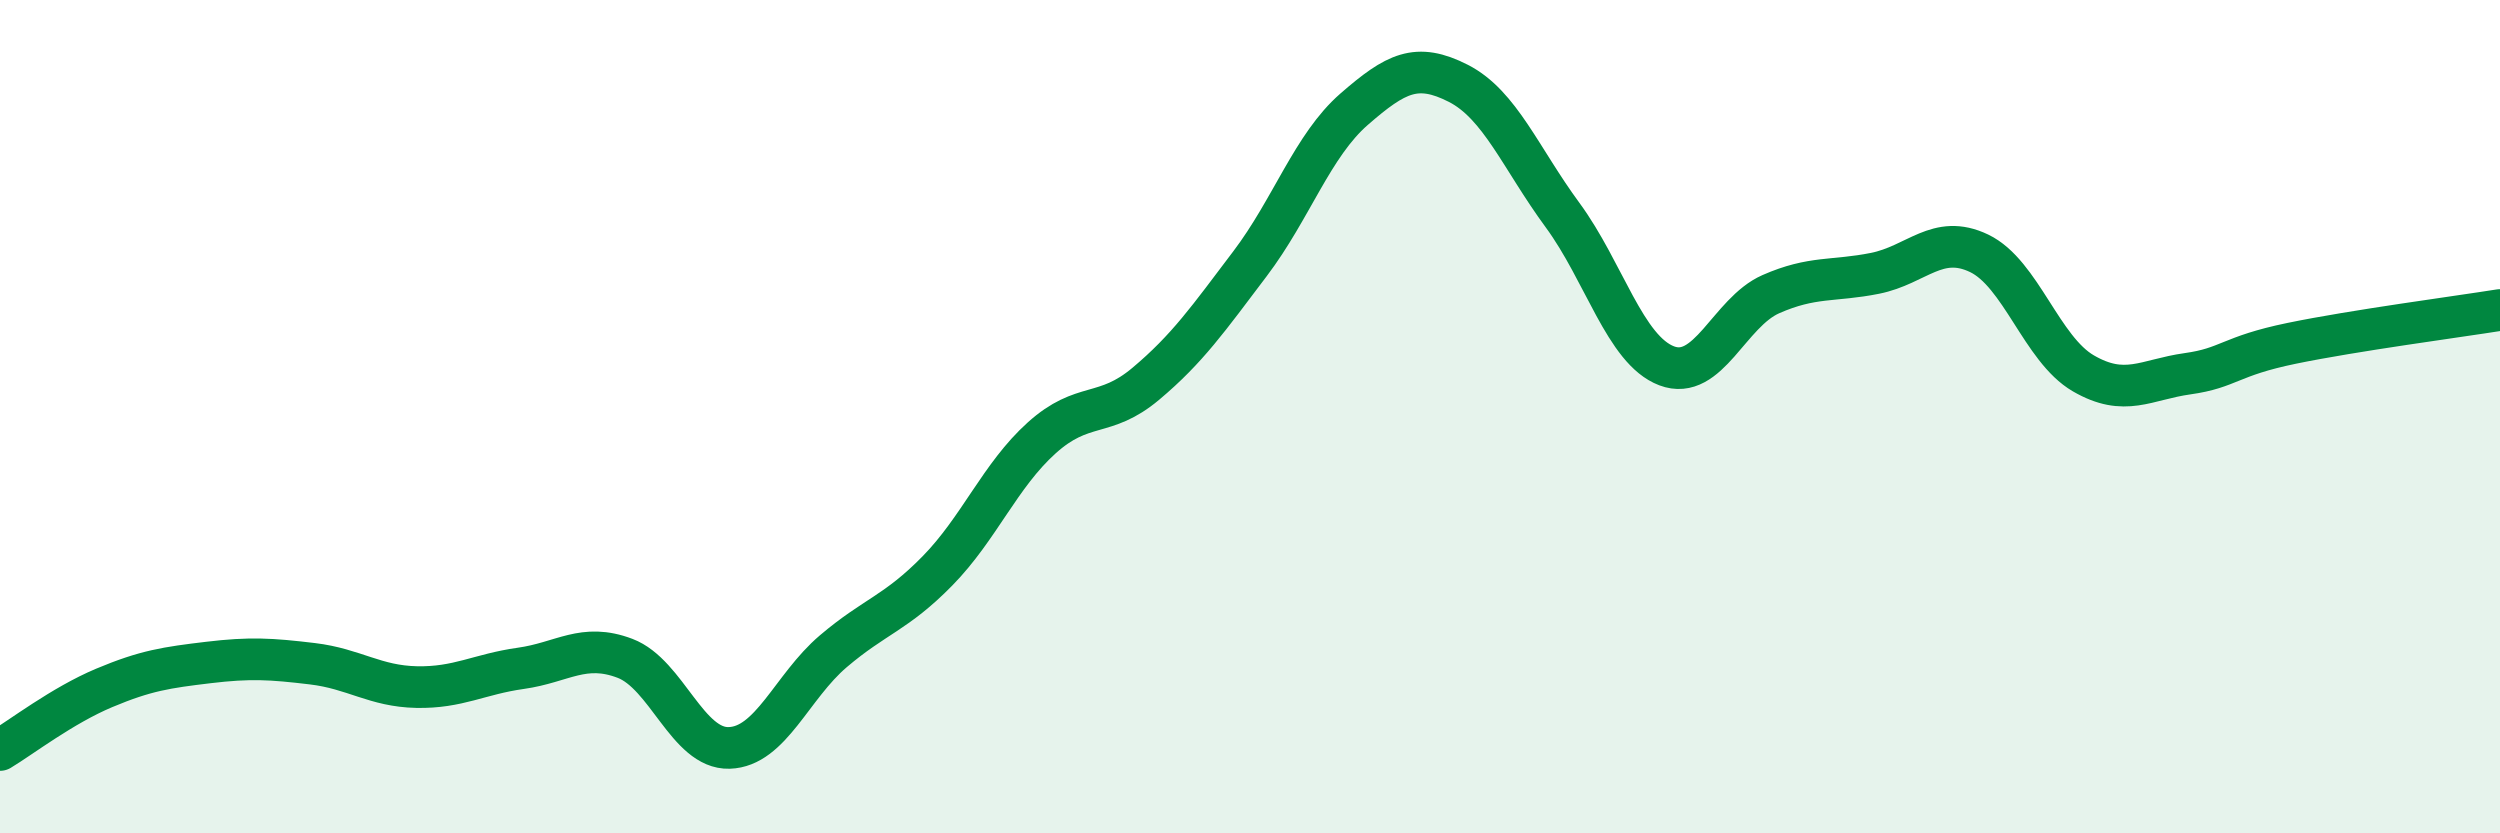 
    <svg width="60" height="20" viewBox="0 0 60 20" xmlns="http://www.w3.org/2000/svg">
      <path
        d="M 0,18 C 0.5,17.7 1.5,16.93 2.5,16.51 C 3.5,16.09 4,16.02 5,15.9 C 6,15.78 6.5,15.81 7.5,15.93 C 8.5,16.05 9,16.47 10,16.49 C 11,16.51 11.5,16.18 12.5,16.04 C 13.5,15.9 14,15.42 15,15.8 C 16,16.18 16.5,17.98 17.5,17.95 C 18.5,17.92 19,16.48 20,15.63 C 21,14.78 21.5,14.72 22.5,13.7 C 23.5,12.68 24,11.41 25,10.51 C 26,9.61 26.5,10.05 27.5,9.21 C 28.5,8.37 29,7.65 30,6.33 C 31,5.01 31.5,3.49 32.5,2.62 C 33.5,1.75 34,1.49 35,2 C 36,2.51 36.5,3.8 37.5,5.16 C 38.5,6.52 39,8.4 40,8.78 C 41,9.16 41.5,7.5 42.5,7.06 C 43.5,6.62 44,6.76 45,6.56 C 46,6.36 46.5,5.6 47.5,6.08 C 48.5,6.56 49,8.38 50,8.96 C 51,9.54 51.5,9.11 52.5,8.97 C 53.5,8.83 53.5,8.55 55,8.24 C 56.5,7.93 59,7.6 60,7.44L60 20L0 20Z"
        fill="#008740"
        opacity="0.1"
        stroke-linecap="round"
        stroke-linejoin="round"
      />
      <path
        d="M 0,18 C 0.5,17.7 1.5,16.93 2.5,16.51 C 3.5,16.09 4,16.02 5,15.9 C 6,15.78 6.5,15.81 7.5,15.93 C 8.5,16.05 9,16.47 10,16.49 C 11,16.51 11.5,16.18 12.5,16.04 C 13.5,15.9 14,15.42 15,15.8 C 16,16.18 16.5,17.98 17.5,17.95 C 18.5,17.92 19,16.48 20,15.63 C 21,14.78 21.5,14.72 22.5,13.7 C 23.5,12.68 24,11.41 25,10.51 C 26,9.61 26.5,10.05 27.5,9.21 C 28.5,8.37 29,7.65 30,6.33 C 31,5.01 31.5,3.49 32.5,2.62 C 33.5,1.75 34,1.49 35,2 C 36,2.51 36.5,3.8 37.5,5.16 C 38.5,6.52 39,8.4 40,8.78 C 41,9.16 41.5,7.5 42.5,7.06 C 43.5,6.62 44,6.76 45,6.56 C 46,6.36 46.5,5.6 47.5,6.08 C 48.5,6.56 49,8.38 50,8.96 C 51,9.54 51.5,9.11 52.5,8.97 C 53.5,8.83 53.5,8.55 55,8.24 C 56.5,7.93 59,7.6 60,7.44"
        stroke="#008740"
        stroke-width="1"
        fill="none"
        stroke-linecap="round"
        stroke-linejoin="round"
      />
    </svg>
  